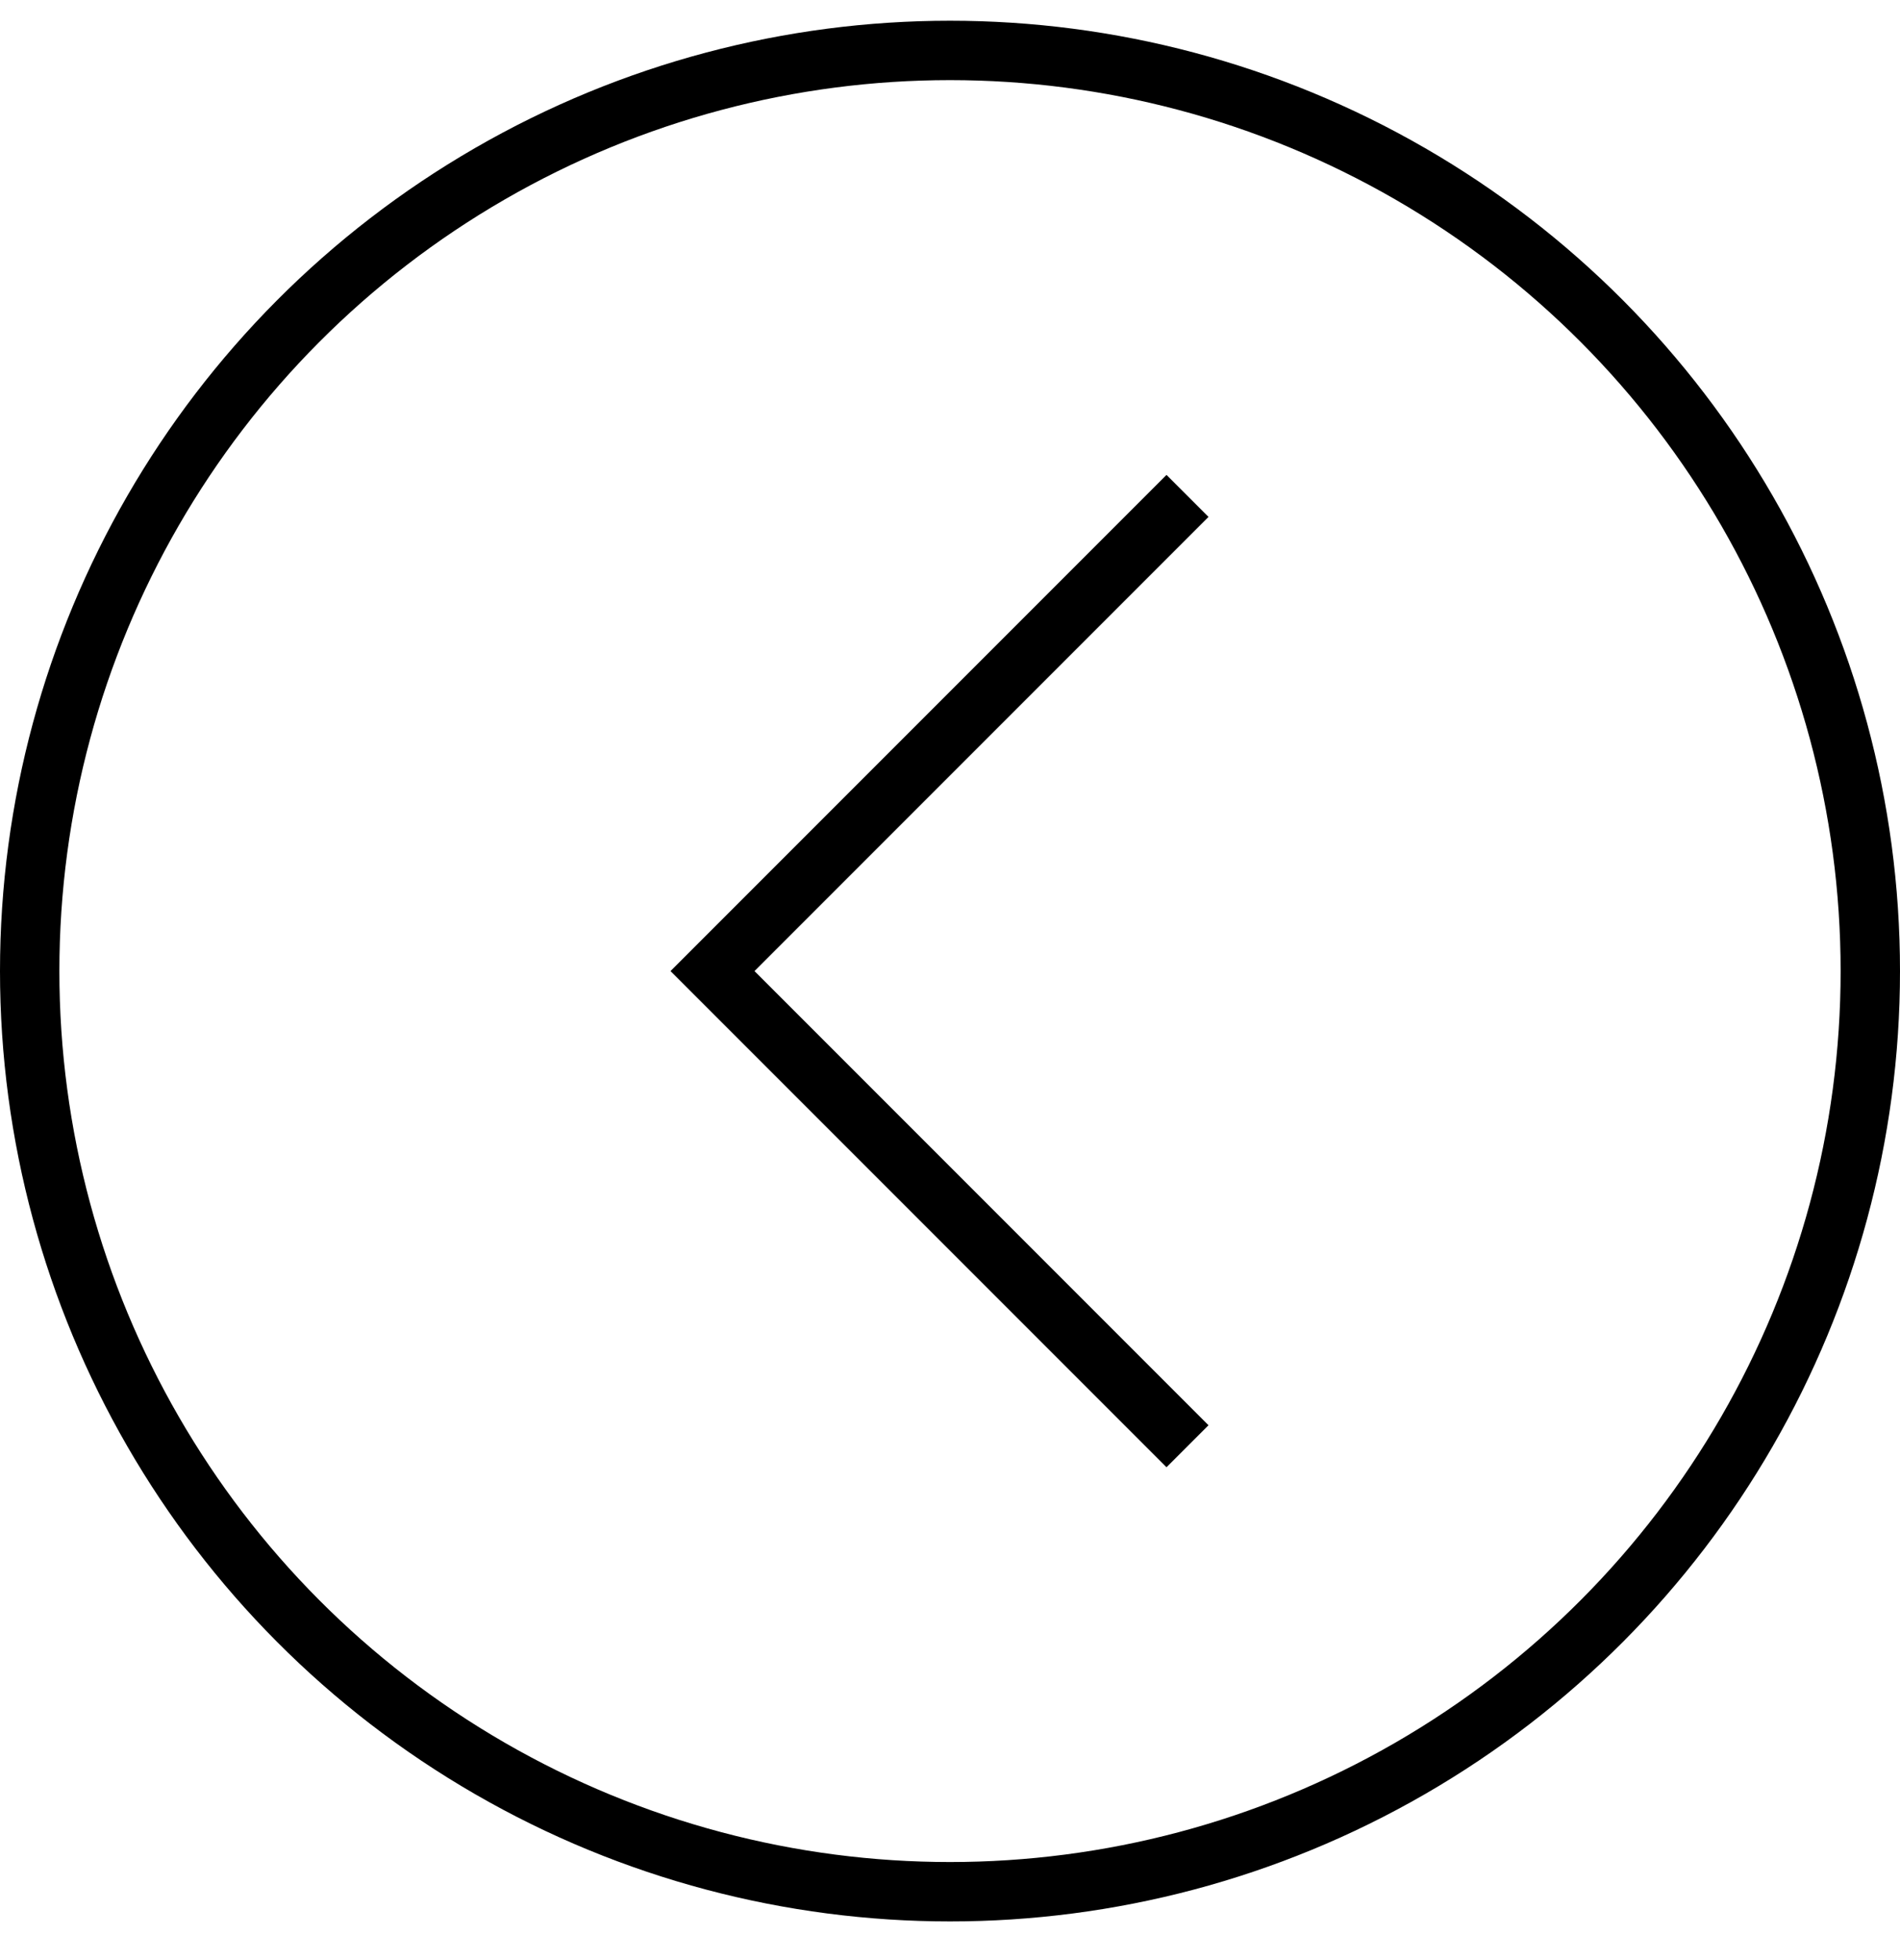 <?xml version="1.0" encoding="UTF-8"?> <svg xmlns="http://www.w3.org/2000/svg" width="32" height="33" viewBox="0 0 32 33" fill="none"><circle cx="16" cy="16.349" r="15.5" stroke="black"></circle><path d="M20 8.349L12 16.349L20 24.349" stroke="black"></path></svg> 